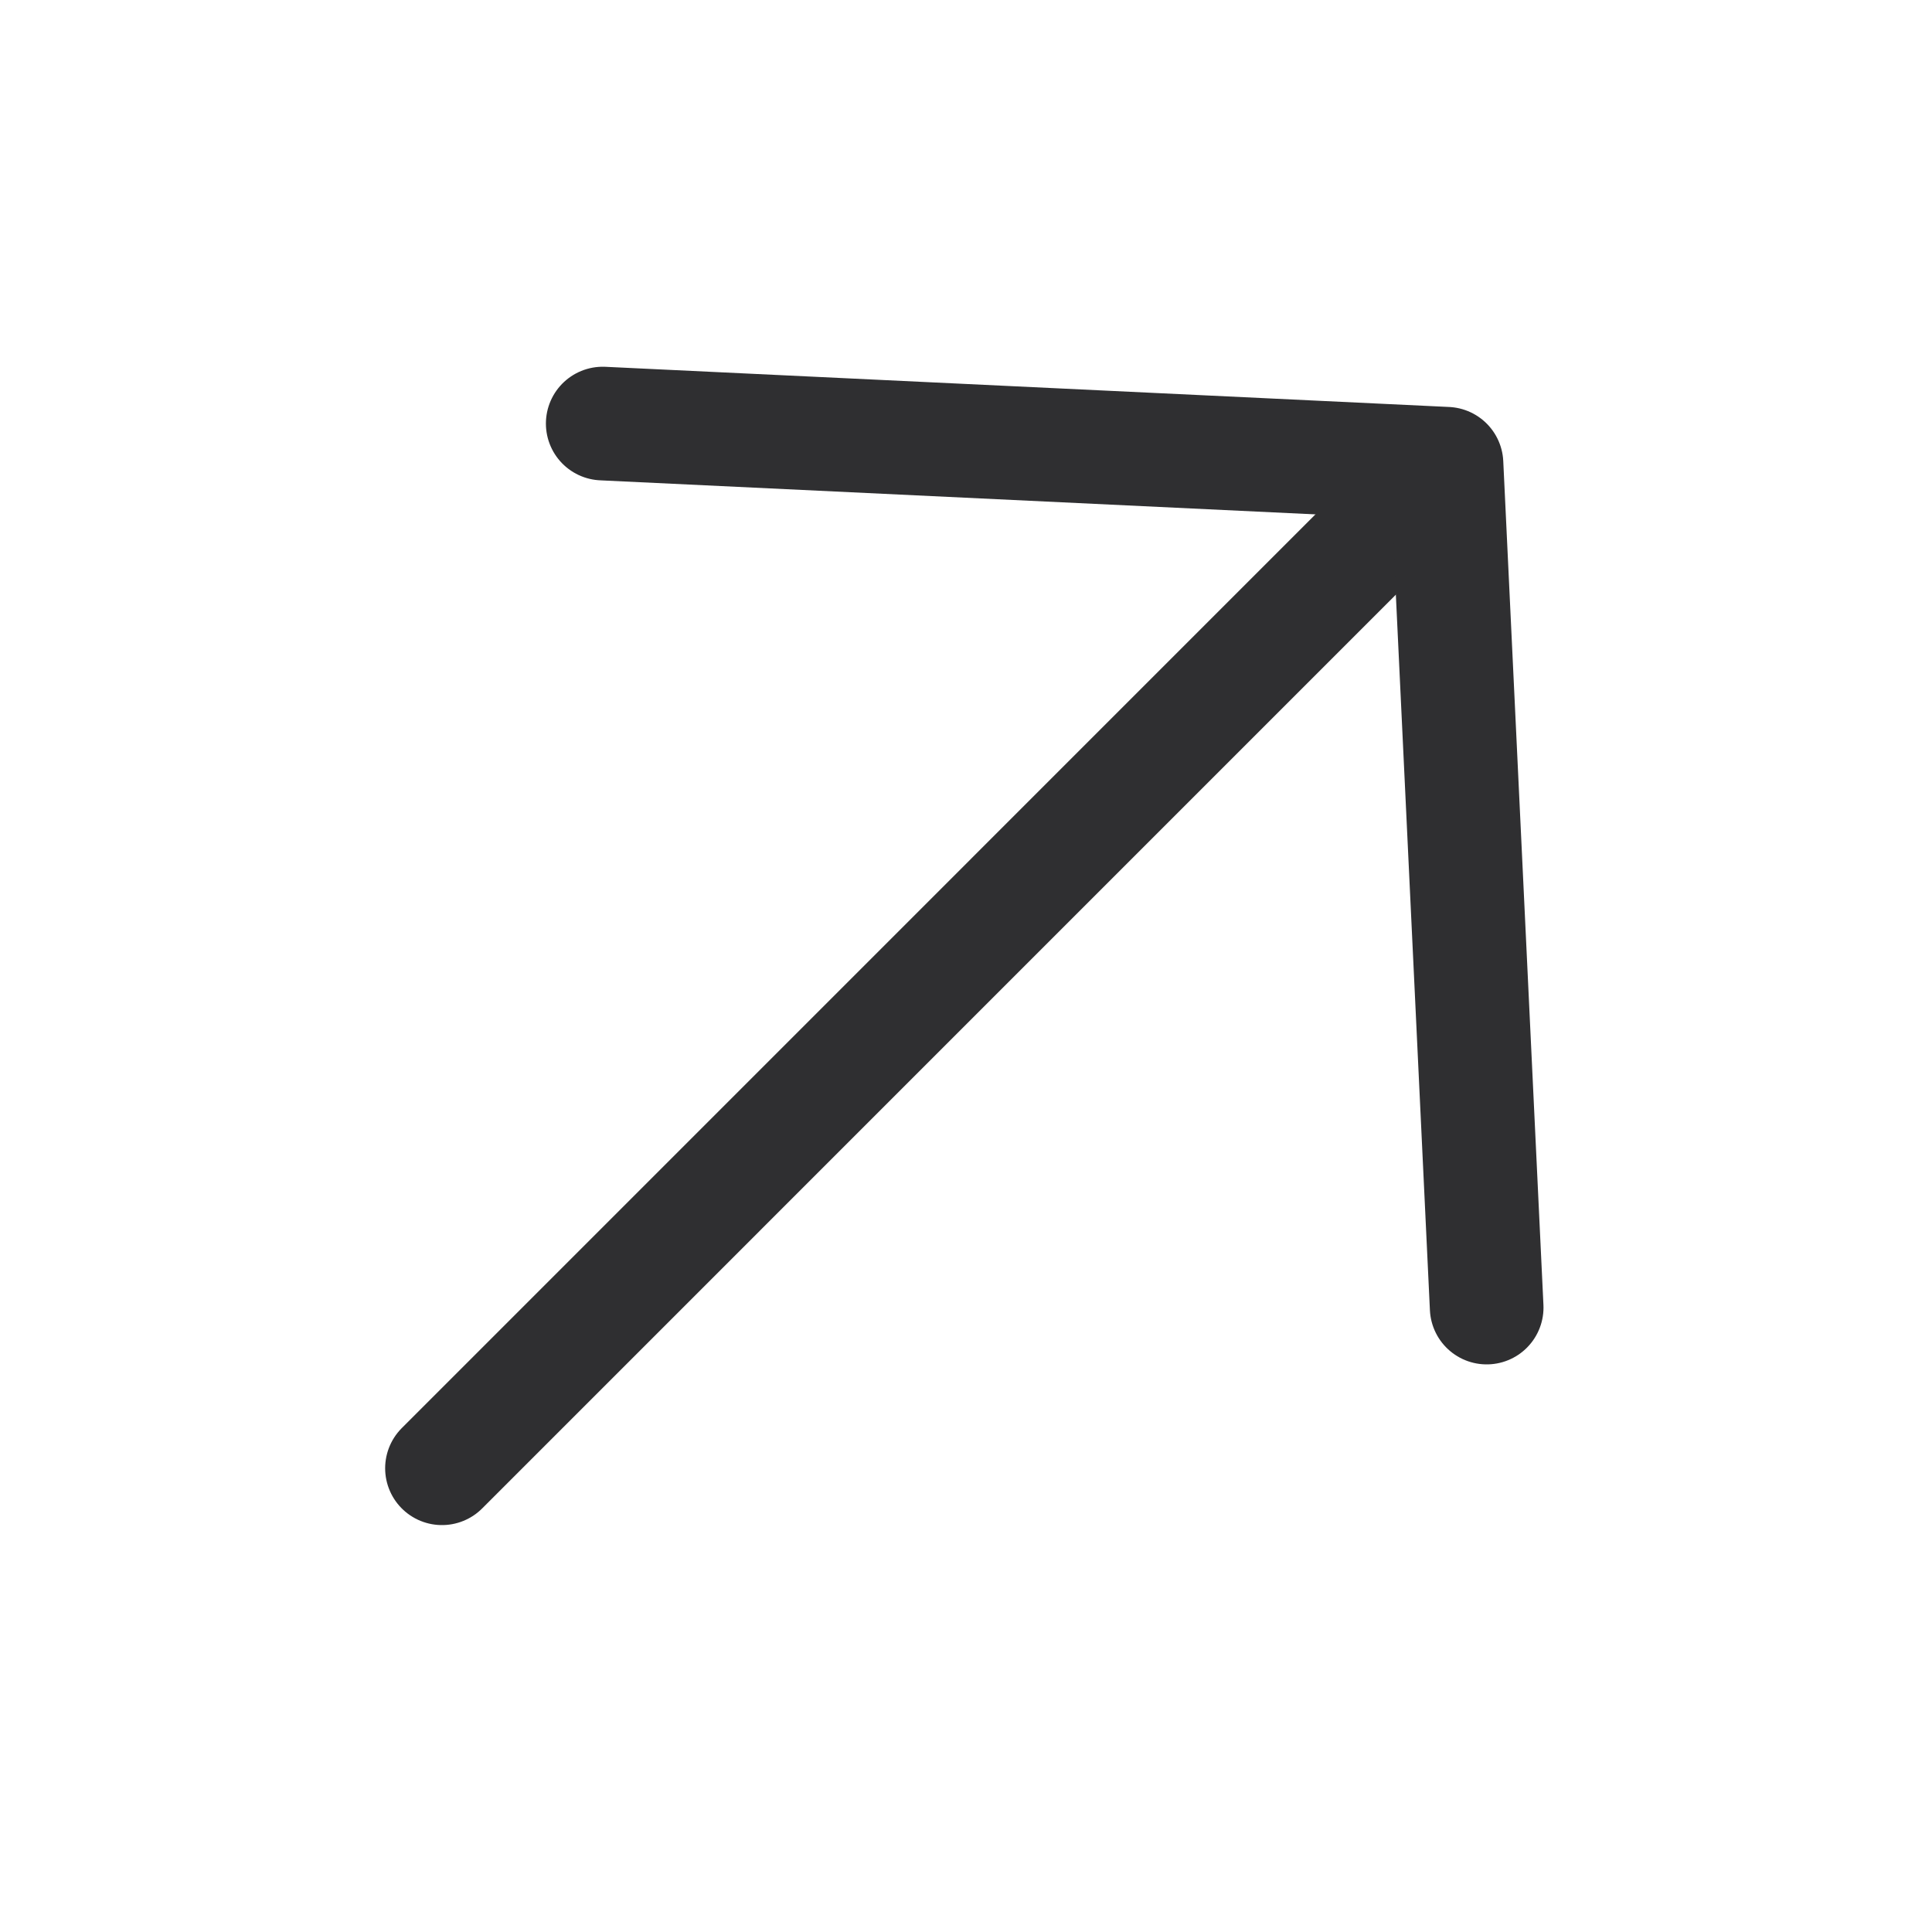 <?xml version="1.0" encoding="UTF-8"?> <svg xmlns="http://www.w3.org/2000/svg" width="34" height="34" viewBox="0 0 34 34" fill="none"><g clip-path="url(#clip0_68_106)"><path d="M7.778 25.839L24.041 9.575" stroke="#2F2F31" stroke-width="2" stroke-linecap="round" stroke-linejoin="round"></path><path d="M10.607 7.454L25.456 8.161L26.163 23.011" stroke="#2F2F31" stroke-width="2" stroke-linecap="round" stroke-linejoin="round"></path></g><defs><clipPath id="clip0_68_106"><rect width="33.234" height="33.234" fill="white" transform="translate(0 0.383)"></rect></clipPath></defs></svg> 